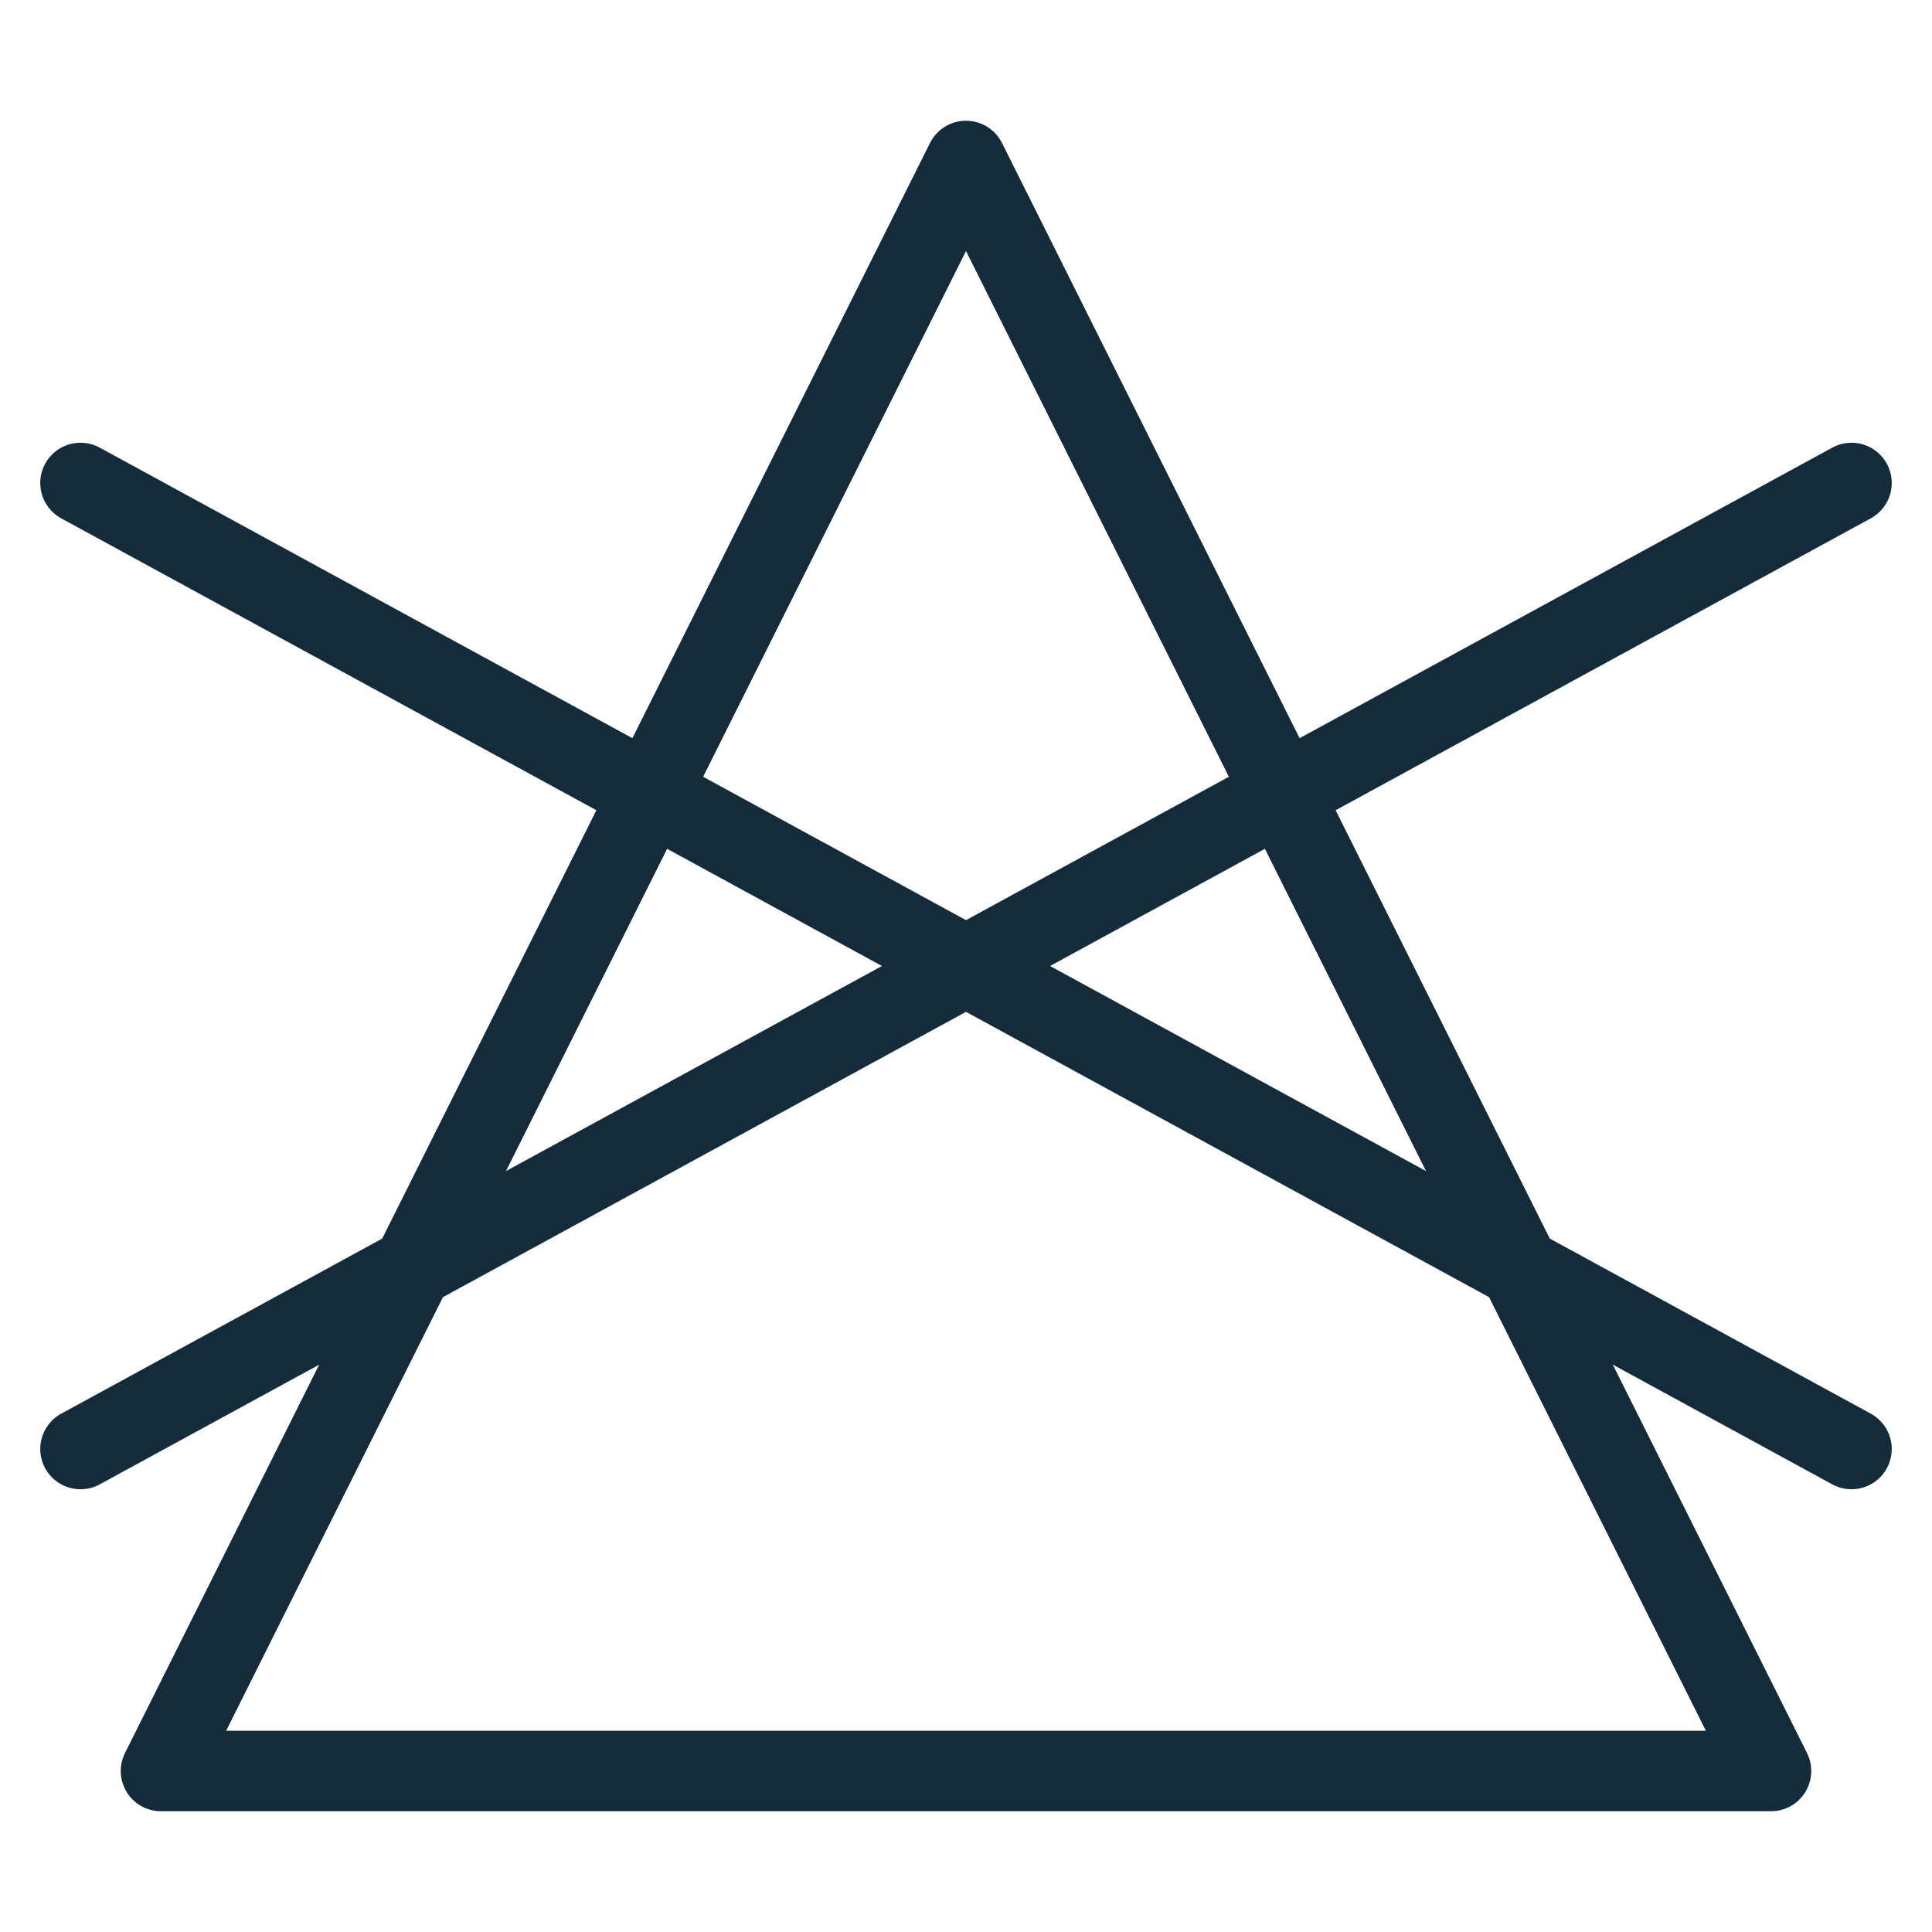 <svg xmlns:xlink="http://www.w3.org/1999/xlink" xmlns="http://www.w3.org/2000/svg" version="1.1" viewBox="0 0 24 24" height="24px" width="24px">
    <title>Icons/Theme/Care Instructions/Bleach-DoNotBleach</title>
    <g stroke-width="1" stroke-linecap="round" fill-rule="evenodd" fill="none" stroke="none" id="Icons/Theme/Care-Instructions/Bleach-DoNotBleach">
        <g stroke="#142B3B" transform="translate(-191.418, -11.744)" id="Group">
            <polygon points="203.418 13.744 193.418 33.744 213.418 33.744" stroke-linejoin="round" id="Path"></polygon>
            <g id="Path" transform="translate(192.418, 17.744)">
                <line y2="12" x2="22" y1="0" x1="0"></line>
                <line y2="12" x2="0" y1="0" x1="22"></line>
            </g>
        </g>
    </g>
</svg>